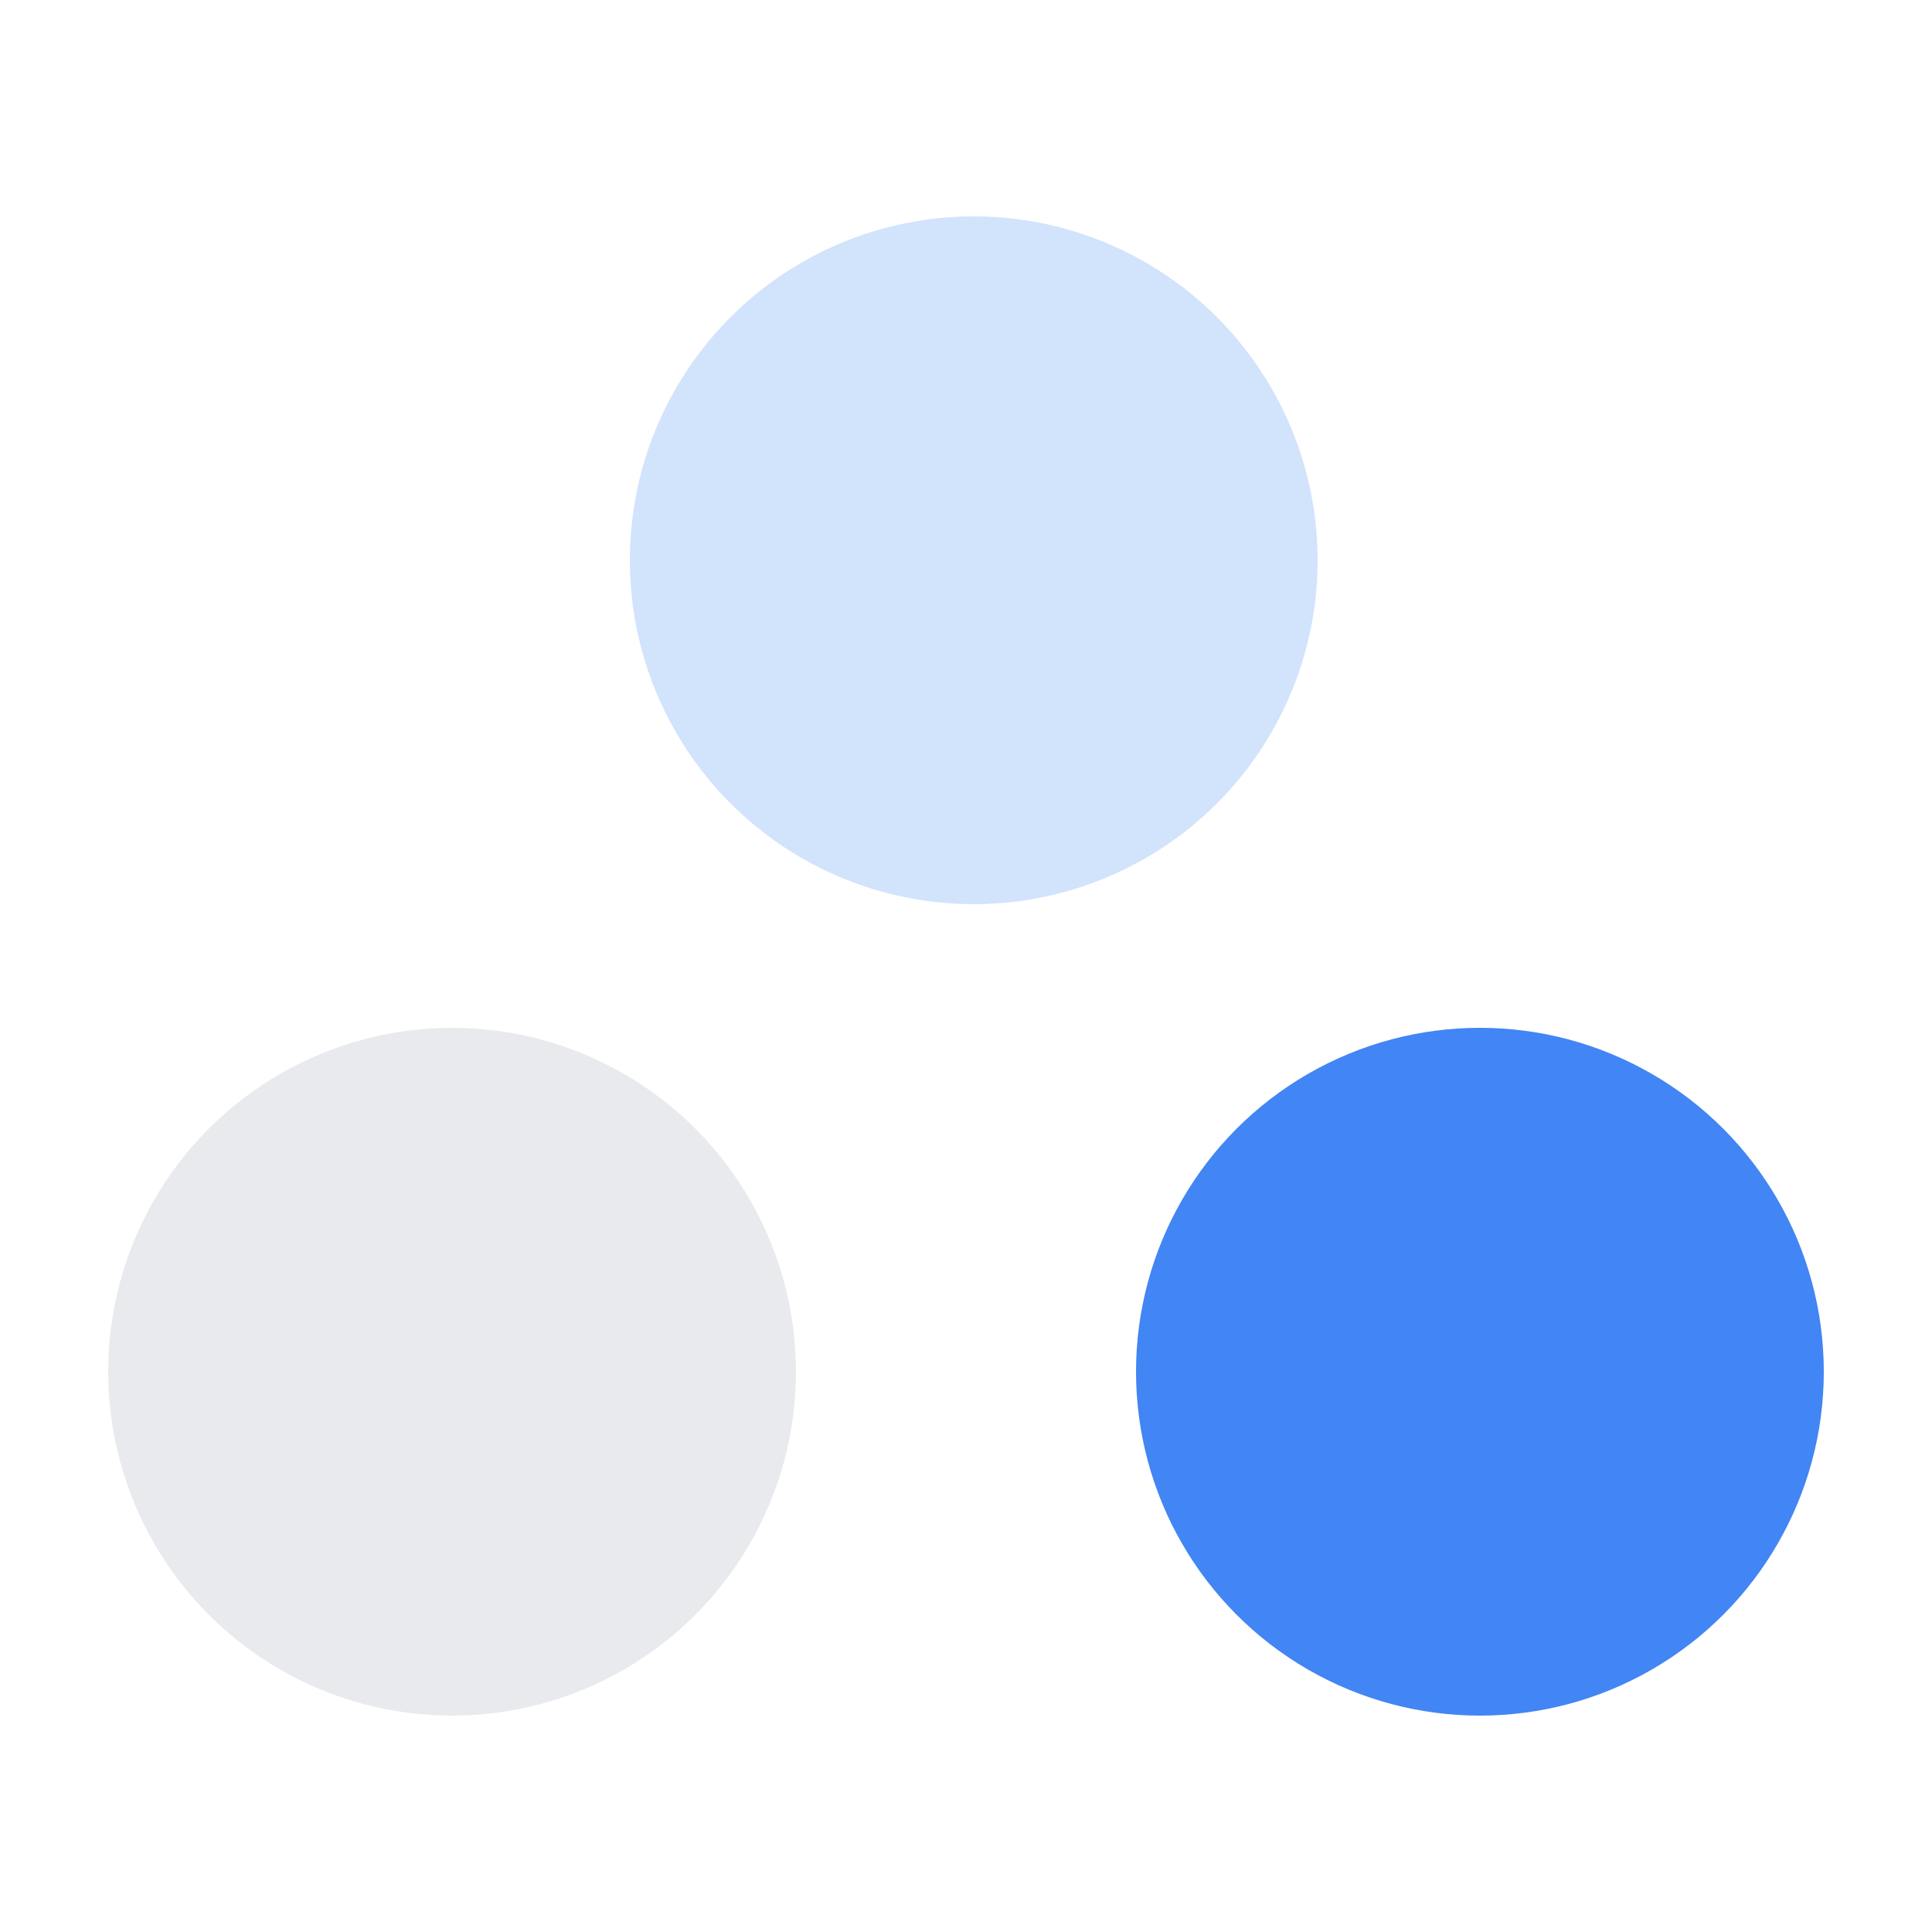<svg enable-background="new 0 0 50 50" viewBox="0 0 50 50" xmlns="http://www.w3.org/2000/svg"><path d="m-1-1h52v51.5h-52z" fill="#fff"/><g stroke-miterlimit="10"><circle cx="38.3" cy="35.5" fill="#4285f4" r="8.4" stroke="#4285f4"/><circle cx="25.2" cy="14.5" fill="#d2e3fc" r="8.4" stroke="#d2e3fc"/><circle cx="11.7" cy="35.5" fill="#e8eaed" r="8.4" stroke="#e8eaed"/></g></svg>